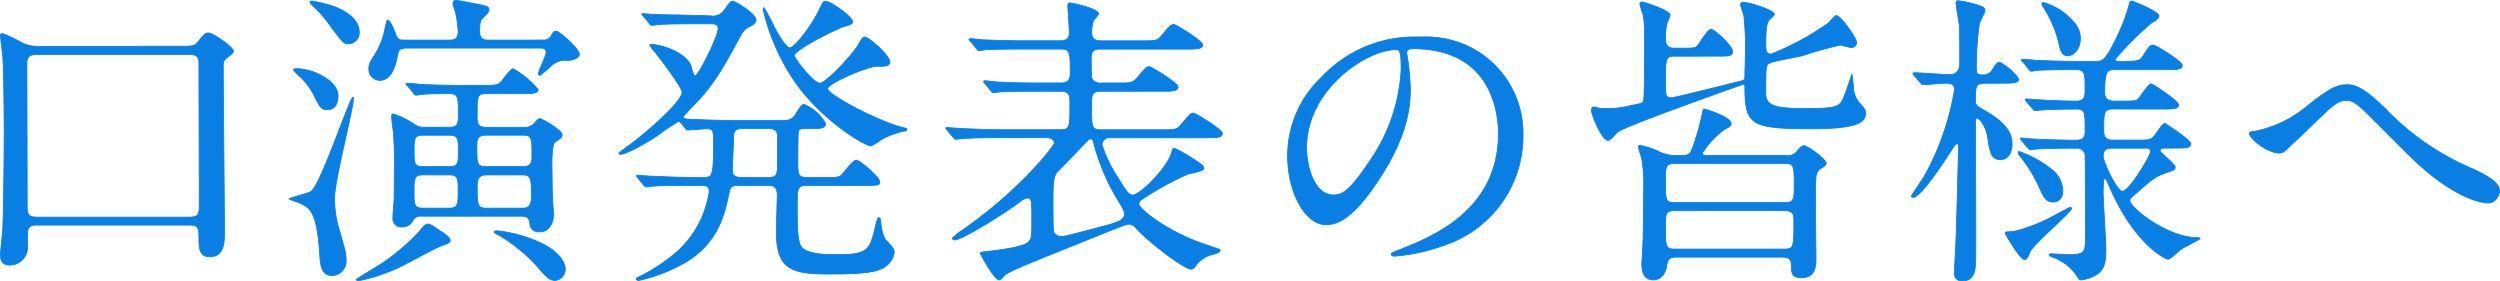 <svg xmlns="http://www.w3.org/2000/svg" width="300.54" height="33.807" viewBox="0 0 300.54 33.807"><path d="M9.62-25.456a4.471,4.471,0,0,1-2.072-.37,14.335,14.335,0,0,0-2.4-1.147c-.074,0-.259,0-.259.185,0,.333.222,2.035.259,2.4.148,1.48.185,7.7.185,9.435,0,2.627-.074,9.768-.185,11.766-.037.407-.259,2.368-.259,2.849,0,1,.592,1.184,1.147,1.184A2.152,2.152,0,0,0,8.14-1.554V-2.923c0-1.036.7-1.036,1.073-1.036H27.639c1.11,0,1.11.444,1.11,1.7,0,1.295.185,2.109,1.295,2.109,1.776,0,1.776-1.813,1.776-3,0-2.849-.148-16.8-.148-19.943a1.026,1.026,0,0,1,.37-.925c.444-.333.851-.629.851-.814,0-.592-2.553-2.22-2.923-2.22-.481,0-.555.111-1.406,1.147-.407.444-.592.444-2.22.444Zm18.056,1c.962,0,1.073.407,1.073,1.147,0,2.664.037,14.393.037,16.8,0,1.184,0,1.591-1.184,1.591H9.213c-.851,0-1.11-.259-1.11-1.258,0-2.738-.037-17.168-.037-17.353.037-.925.629-.925,1.443-.925ZM67.451-5.032c.925,0,1,.333,1.11,1.036a1.019,1.019,0,0,0,1.147.851c1.036,0,1.665-.925,1.665-2.109,0-.518-.111-1.517-.111-1.813-.037-.407-.074-4.033-.074-4.477,0-.407.037-2.183.37-2.4.777-.518.851-.592.851-.888,0-.555-2.479-1.924-2.627-1.924-.185,0-.259.037-.814.666a1.565,1.565,0,0,1-1.258.37H63.27c-.962,0-1.073-.407-1.073-1.3,0-2.479,0-2.738,1.073-2.738h4.292c1.221,0,1.961,0,1.961-.518a11.408,11.408,0,0,0-3-2.479c-.3,0-1.221,1.3-1.443,1.554-.444.444-.629.444-2.22.444H60.495c-1.7,0-3.367-.037-5.069-.111-.222-.037-1.369-.148-1.628-.148-.074,0-.148.037-.148.074a.383.383,0,0,0,.185.259l.7.851c.111.148.185.259.333.259.074,0,.444-.074.518-.074.74-.111,2.59-.111,3.4-.111,1.147,0,1.147.259,1.147,2.775,0,1-.259,1.258-1.036,1.258H55.8a1.775,1.775,0,0,1-1.147-.333A9.381,9.381,0,0,0,52.1-17.316c-.185,0-.185.222-.185.37,0,.3.185,1.628.222,1.961.074,1.073.111,2.257.111,3.33,0,.259-.037,4.033-.037,4.7-.037.3-.148,1.813-.148,2.146a.994.994,0,0,0,1.11,1.073,1.4,1.4,0,0,0,1.258-.7A1.021,1.021,0,0,1,55.5-5.032Zm-11.8-5.957c-1.036,0-1.036-.481-1.036-1.85,0-1.443,0-1.924,1.036-1.924H58.9c1.036,0,1.036.518,1.036,1.887,0,1.406,0,1.887-1.036,1.887Zm7.585,4.995c-1.036,0-1.036-.518-1.036-2.664,0-.444,0-1.332,1.036-1.332H67.71c1,0,1,.518,1,2.664,0,.444,0,1.332-1,1.332Zm-4.366-4c1.036,0,1.036.481,1.036,1.924,0,1.554,0,2.072-1.036,2.072H55.648c-1.036,0-1.036-.481-1.036-1.961,0-1.517,0-2.035,1.036-2.035Zm4.366-1c-1.073,0-1.073-.333-1.073-2.516,0-.555,0-1.258,1.073-1.258H67.71c1.073,0,1.073.37,1.073,2.516,0,.592,0,1.258-1.073,1.258Zm.3-15.207c-.407,0-1.036,0-1.036-1.036,0-.148-.037-1.221.3-1.554.555-.555.814-.777.814-1,0-.444-.148-.481-1.48-.74-.555-.111-2.22-.444-2.442-.444-.259,0-.407.111-.407.333s.333,1.184.37,1.369a19.722,19.722,0,0,1,.259,2c0,1.073-.592,1.073-1.073,1.073H53.465c-.814,0-.814-.074-1.221-1.11-.333-.925-.7-1.3-.814-1.3s-.259.814-.333,1.11a8.916,8.916,0,0,1-1.147,2.96c-.629,1-.777,1.258-.777,1.776a1.358,1.358,0,0,0,1.258,1.406c1.554,0,1.961-1.813,2.257-3.293.111-.481.37-.592,1.073-.592H69.745c.37,0,.74.037.74.518,0,.444-.925,2.22-.925,2.553,0,.074.074.222.148.222a8.124,8.124,0,0,0,1.258-1.036,2.531,2.531,0,0,1,2.109-.777c.592,0,1.406-.259,1.406-.74,0-.629-2.368-2.775-2.812-2.775-.185,0-.333.111-.555.518a.977.977,0,0,1-.962.555Zm-5.846,22.9c-1.036-.7-1.147-.777-1.406-.777-.333,0-.592.333-1.11.962a25.981,25.981,0,0,1-4.329,3.7c-.481.333-3.182,1.924-3.182,2,0,.111.185.148.3.148a22.457,22.457,0,0,0,4.477-1.443c.888-.37,4.514-2.4,5.4-2.738,1-.37,1.11-.407,1.11-.666C58.941-2.59,57.868-3.182,57.683-3.293Zm15.1,4.477c-.629-3.256-7.326-4.44-8.177-4.44-.148,0-.37,0-.37.148,0,.111.481.333.629.407a19.246,19.246,0,0,1,4.588,3.774c.962,1.11,1.406,1.628,2.109,1.628A1.347,1.347,0,0,0,72.779,1.184ZM48.026-27.084c0-1.48-1.295-2.442-2.923-3.108a16.562,16.562,0,0,0-2.775-.7c-.074,0-.222,0-.222.111,0,.185.592.7.629.74a14.139,14.139,0,0,1,1.924,2.294c1.369,1.813,1.517,2,2.072,2A1.339,1.339,0,0,0,48.026-27.084ZM45.473-19.5c0-1.813-3-3.256-4.921-3.256-.111,0-.444,0-.444.111s.481.555.74.777a8.443,8.443,0,0,1,1.628,2.109c.851,1.739,1,1.924,1.7,1.924C45.288-17.834,45.473-18.87,45.473-19.5ZM45.066-7.363c0-1.887,2.257-10.693,2.257-11.729,0-.111.037-.222-.074-.222-.37,0-3.811,10.4-5,11.285-.333.259-2.664.814-2.664.925,0,.037,1.073.407,1.258.481,1.332.629,2.072,1.147,2.4,5.883.111,1.628.185,2.849,1.554,2.849A1.738,1.738,0,0,0,46.435.148c0-.666-.074-.962-.851-3.663A12.384,12.384,0,0,1,45.066-7.363Zm42.143-8.251c.111.148.185.222.333.222.259,0,2-.148,2.331-.148.74,0,.74.444.74,1.628,0,4.181-.148,4.218-1.221,4.218H88.171c-2.109,0-4-.111-5.069-.148-.259,0-1.406-.111-1.628-.111-.074,0-.148,0-.148.074,0,.037.037.074.185.259l.7.851c.111.148.185.222.333.222.074,0,.962-.111,1.073-.111,1.48-.074,3.33-.074,4.366-.074H89.17c.37,0,.925,0,.925.74A12.072,12.072,0,0,1,86.247-.777a21.131,21.131,0,0,1-4.218,2.849c-.629.3-.7.333-.7.444s.148.185.3.185A20.178,20.178,0,0,0,87.431.407c3.885-2.442,4.551-5.846,5.069-8.325.148-.777.518-.814,1.221-.814h3.515c.962,0,1.036.629,1.036,1.258,0,.259-.111,3.589-.111,4.292,0,4.551,1.813,5.106,6.327,5.106,1.628,0,4.884,0,6.105-.555a2.6,2.6,0,0,0,1.739-2c0-.518-.222-.7-1.073-1.591a4.843,4.843,0,0,1-.518-1.924c-.074-.555-.074-.7-.259-.7-.148,0-.185.148-.518,1.517-.592,2.294-.814,2.923-4.4,2.923-1.258,0-3.922,0-4.477-1.073-.407-.777-.407-2.738-.407-4.773,0-2.109,0-2.479,1.184-2.479h6.919c1.628,0,1.813,0,1.813-.444,0-.518-2.368-2.59-2.849-2.59-.407,0-1.48,1.554-1.739,1.776-.37.3-.555.3-2.183.3h-2c-1.073,0-1.073-.407-1.073-2,0-.444,0-3.367.074-3.552.111-.333.3-.333,1.776-.333.814,0,1.48,0,1.48-.592a5.172,5.172,0,0,0-2.553-2.294c-.3,0-.37.111-.962,1.036a1.589,1.589,0,0,1-1.628.888H93.166c-1.406,0-3.885-.074-5.365-.148-.481-.037-.851-.037-.851-.259,0-.111,1.665-1.85,2-2.183,2.072-2.331,3-4.107,4.884-7.548A2.389,2.389,0,0,1,95.09-27.9c.37-.185.629-.407.629-.777,0-.629-2.442-2.183-2.775-2.183-.3,0-.333.074-1,1a1.659,1.659,0,0,1-1.739.74l-1.369-.037c-2.109-.074-4-.074-5.069-.111-.259,0-1.406-.111-1.628-.111-.074,0-.148,0-.148.074,0,.037.037.074.185.222l.7.851c.111.185.185.259.333.259.074,0,.962-.111,1.073-.111,1.48-.074,3.293-.074,4.366-.074h1.591c.407,0,.925,0,.925.555,0,.962-2.368,5.7-2.775,5.7-.222,0-.444-1.11-.518-1.3-.851-1.739-3.922-2.479-4.7-2.479-.111,0-.222,0-.222.148.222.3.777.962,1.036,1.3.666.851,2.849,3.774,2.849,4.292,0,1.073-3.737,4.329-5.365,5.624-.333.3-2.22,1.628-2.22,1.7,0,.111.074.148.222.148.259,0,1.517-.407,4.255-2.146a27.561,27.561,0,0,1,2.627-1.776.408.408,0,0,1,.37.185Zm6.7,5.92c-.925,0-1.036-.407-1.036-.888,0-.555.148-3.293.148-3.922,0-.555.111-1.073,1.073-1.073H97.2c.555,0,.925.111,1.073.629.037.222.037,2.516.037,2.96,0,1.887,0,2.294-1.036,2.294Zm17.871-13.727c.333-.7-2.516-3.145-2.96-3.145-.3,0-.444.3-.666.7-.74,1.369-4.033,4.847-4.773,4.847-.777,0-3.071-3.034-3.071-3.293,0-.74,5.217-3.293,5.883-3.478.74-.222,1.147-.333,1.147-.592,0-.629-2.664-2.479-3.219-2.479-.333,0-.333.037-.814,1.036-.888,1.887-2.96,4.551-3.515,4.551-.518,0-1.48-1.776-1.85-2.442a21.938,21.938,0,0,0-1.258-2.368c-.111,0-.111.111-.111.185a25.566,25.566,0,0,0,4.07,9.065c3.552,4.773,8.325,7.363,8.88,7.363a6.7,6.7,0,0,0,1.221-.74,9.6,9.6,0,0,1,2.7-1.036c.111,0,.407,0,.407-.222,0-.111-.148-.148-.629-.259-2.775-.7-8.88-3.885-8.88-4.625,0-.666,4.847-2.7,5.883-2.7C111.407-23.051,111.592-23.051,111.777-23.421Zm18.907,8.954c.444,0,.888.185.888.666,0,.259-3.885,5.439-10.915,10.36A8.815,8.815,0,0,0,119.325-2.4c0,.111.074.222.259.222,1,0,6.66-3.626,7.918-4.625a1.529,1.529,0,0,1,.851-.407c.518,0,.518.259.518,2.664,0,2,0,2.183-.407,2.627-.592.629-3.811,1-4.81,1.11-.888.111-.962.111-.962.222,0,.185,1.7,3.219,2.257,3.219.111,0,.185-.037.555-.444.481-.555,2.035-1.147,10.952-4.736.555-.222,3.7-1.517,4-1.517a1.051,1.051,0,0,1,.888.407c1.221,1.443,5.772,4.995,6.7,4.995a.564.564,0,0,0,.407-.222,3.43,3.43,0,0,1,2.22-1.554c.37-.111.851-.259.851-.444,0-.148-.111-.185-.259-.222-.259-.074-.407-.148-2.035-.7-3.848-1.332-7.474-4.033-7.474-4.7a.632.632,0,0,1,.259-.481,37.358,37.358,0,0,1,5.55-3.071c.259-.111,2-.37,2-.7s-.3-.518-1.036-1a20.876,20.876,0,0,0-2.479-1.443c-.222,0-.3.185-.333.407-.444,1.887-3.848,5.217-4.7,5.217-.518,0-.814-.518-1.85-2.183a15.924,15.924,0,0,1-1.85-3.848.856.856,0,0,1,.962-.851h11.507c1.258,0,2,0,2-.518,0-.481-3.219-2.442-3.478-2.442-.333,0-.444.148-1.48,1.369-.518.629-.7.629-2.368.629h-7.215c-1.184,0-1.184-.3-1.184-2.849,0-1.332,0-1.776,1.184-1.776h7.252c1.221,0,1.961,0,1.961-.518,0-.481-3.219-2.442-3.441-2.442-.333,0-.444.111-1.48,1.332-.555.629-.74.629-2.368.629H137.2a1.039,1.039,0,0,1-1.11-.592c-.074-.148-.074-2.146-.074-2.479,0-1,.7-1,1.147-1h10.286c1.221,0,1.961,0,1.961-.518,0-.481-3.219-2.442-3.441-2.442-.333,0-.481.111-1.517,1.369-.518.592-.7.592-2.331.592H137.27c-.407,0-1.184,0-1.184-.925a4.829,4.829,0,0,1,.185-1.48c.074-.148.629-.666.629-.851,0-.629-3.293-1.3-3.4-1.3-.222,0-.3.074-.3.259,0,.481.185,2.812.185,3.33,0,.74-.444.962-1.073.962h-4.144c-1.739,0-3.256-.037-5.069-.111-.222,0-1.369-.148-1.628-.148-.074,0-.148.037-.148.111,0,.037.037.074.185.222l.7.851c.111.148.185.259.333.259a5.613,5.613,0,0,0,.777-.111c.37,0,1.406-.074,4.662-.074h4.4c1.11,0,1.11.407,1.11,2.96,0,1.11-.74,1.11-1.147,1.11h-2.442c-1.739,0-3.256,0-5.069-.111-.222,0-1.369-.148-1.628-.148a.1.1,0,0,0-.111.111c0,.037.037.111.148.222l.7.851c.148.148.185.259.333.259a5.613,5.613,0,0,0,.777-.111c.37,0,1.443-.074,4.662-.074h2.59c1.147,0,1.147.518,1.147,1.591,0,2.7,0,3.034-1.147,3.034h-6.919c-1.739,0-3.256-.074-5.069-.148-.222,0-1.369-.111-1.628-.111-.074,0-.148,0-.148.074s.037.074.185.259l.7.851c.111.148.185.222.333.222.111,0,.666-.074.777-.074.37-.037,1.443-.111,4.662-.111Zm9.324,9.176c0,.74-.888,1-1.924,1.3-.407.111-5.143,1.406-5.587,1.406a1.079,1.079,0,0,1-1-.555c-.074-.185-.074-2.96-.074-3.441,0-3.33.111-3.441,1-4.255.222-.222,2.109-2.22,3.182-3.293.111-.111.148-.185.3-.185.3,0,.37.222.444.629a25.755,25.755,0,0,0,3.145,7.178C139.86-5.883,140.008-5.624,140.008-5.291ZM174.714-25.16c10.1,0,10.249,8.806,10.249,10.249,0,9.213-8.029,12.4-11.877,13.912-.925.37-1,.407-1,.518,0,.222.222.259.37.259A22.741,22.741,0,0,0,178.6-1.591a13.8,13.8,0,0,0,9.324-13.024,11.6,11.6,0,0,0-6.438-10.767,12.053,12.053,0,0,0-5.957-1.184,15.308,15.308,0,0,0-11.8,4.81,13.034,13.034,0,0,0-4.107,9.435C159.618-7.807,161.8-4,164.243-4c1.48,0,3.367-.888,6.327-5.4,3.256-4.921,3.811-8.362,3.811-10.841a28.36,28.36,0,0,0-.37-4c0-.148-.074-.3-.074-.407C173.937-24.864,173.974-25.16,174.714-25.16Zm-2.072.111c.481,0,.629.185.629,2.405a21.163,21.163,0,0,1-3.626,10.767c-2.553,3.848-3.441,4.292-4.514,4.292-2.257,0-3.219-3.293-3.219-5.7C161.912-20.276,169.127-25.049,172.642-25.049ZM219.04-.111c.481,0,1.147.037,1.147.925s0,1.554,1.221,1.554c1.7,0,1.739-1.406,1.739-2.479,0-1.517-.148-8.288,0-9.583a1.241,1.241,0,0,1,.481-1c.666-.444.74-.481.74-.7,0-.481-2.257-2.109-2.627-2.109-.259,0-.481.185-.814.592a1.421,1.421,0,0,1-1.369.592h-9.509c-.185,0-.555,0-.555-.333a11.172,11.172,0,0,1,2.59-2.775c.777-.407.851-.481.851-.74,0-.814-3.108-1.739-3.219-1.739-.148,0-.148.148-.3.814a26.709,26.709,0,0,1-1.258,4.218c-.3.518-.629.555-1.147.555H206.2a4.848,4.848,0,0,1-2.183-.592,9.142,9.142,0,0,0-2.035-.629c-.111,0-.185.037-.185.148,0,.259.37,1.258.407,1.48a18.943,18.943,0,0,1,.222,3.626c0,1.665-.037,5.7-.111,6.956-.074,1.665-.111,1.85-.111,1.924,0,.555,0,2.035,1.369,2.035.888,0,1.48-.666,1.628-1.739.111-.777.407-1,1.184-1Zm.333-11.248c1.147,0,1.147.259,1.147,2.627,0,1.665,0,2.072-1.147,2.072H206.164c-1.11,0-1.11-.259-1.11-2.627,0-1.665,0-2.072,1.11-2.072ZM219.336-5.7c1.073,0,1.147.481,1.147,1.147,0,3.293,0,3.478-1.184,3.478H206.2c-1.147,0-1.147-.259-1.147-2.7,0-1.554,0-1.924,1.147-1.924ZM211.6-24.272c1,0,1.517,0,1.517-.555,0-.666-2.146-2.664-2.59-2.664-.407,0-1.369,1.665-1.628,1.961s-.444.3-1.924.3h-.74c-.407,0-1.184,0-1.184-1.036a10.4,10.4,0,0,1,.148-1.85c.037-.185.407-.925.407-1.073,0-.629-3.256-1.591-3.33-1.591a.262.262,0,0,0-.3.259c0,.222.37,1.184.407,1.406a14.346,14.346,0,0,1,.148,2.775c0,.814,0,7.178-.111,7.4-.148.37-.259.37-1.48.592a10.548,10.548,0,0,1-2.96.37,7.13,7.13,0,0,1-.888-.037c-.481-.111-.518-.148-.592-.148-.3,0-.333.148-.333.407,0,.7,1.295,3.626,2,3.626.259,0,.962-.888,1.147-1.036,1.443-.925,15.1-5.735,15.133-5.735.111,0,.148.148.148.259,0,4.625.629,5.106,8.066,5.106,5.957,0,6.438-.962,6.438-1.924,0-.222-.037-.407-.481-.925a2.953,2.953,0,0,1-.962-2.22c-.037-.407-.148-1.184-.185-1.517,0,0-.7,2.072-.851,2.442-.592,1.517-.666,1.7-4.736,1.7-3.663,0-4.773-.3-4.773-1.813,0-3.441,0-3.441.592-3.7.592-.222,3.33-.7,3.885-.851A42.908,42.908,0,0,1,226.07-25.6c.185,0,1.11.3,1.295.3a.617.617,0,0,0,.666-.592c0-.555-1.924-3.256-2.442-3.256-.222,0-.777.74-.888.851a31.971,31.971,0,0,1-6.956,3.774c-.629,0-.629-.407-.629-1.332,0-2.072.185-2.4.333-2.664.074-.148.7-.629.7-.777,0-.481-2.96-1.443-3.774-1.443-.185,0-.3.074-.3.222,0,.222.37,1.221.407,1.443a36.241,36.241,0,0,1,.185,3.848c0,.518-.074,2.849-.074,3.33,0,.3,0,.518-.37.592-2.331.592-8.1,2.035-8.473,2.035-.7,0-.7-.481-.7-1.443,0-3.478,0-3.552,1.221-3.552Zm33.929,3.256c1.221,0,2,0,2-.518a6.792,6.792,0,0,0-2.294-2c-.3,0-.37.111-.925.962a1.231,1.231,0,0,1-1.147.555c-.518,0-.74-.074-.74-.666a37.964,37.964,0,0,1,.37-5.513c.037-.222.666-1.3.666-1.554,0-.333-.259-.444-.444-.518a13.652,13.652,0,0,0-2.775-.666c-.111,0-.259.037-.259.222,0,.518.333,2.109.407,2.923.037.333.037,3.589.037,4.181,0,.518,0,1.554-1.221,1.554-.629,0-3.589-.222-4.255-.222-.111,0-.148.037-.148.111,0,.037.037.074.148.222l.74.851c.111.148.185.259.333.259.3,0,2.368-.185,2.775-.185.3,0,1,0,1,.777a32.154,32.154,0,0,1-3.626,10.4c-.222.37-1.554,2.331-1.554,2.368a.192.192,0,0,0,.185.185c1,0,3.959-4.625,4.958-6.179a.528.528,0,0,1,.37-.259c.111,0,.148.185.148.3,0,.3-.259,10.619-.333,11.877-.037.925-.148,2.405-.148,3.293a.856.856,0,0,0,.962,1c1.591,0,1.591-1.628,1.591-3.108.037-2.257-.037-13.468-.037-16.021,0-.074,0-.444.185-.444.333,0,1.073,1.073,1.258,2.183.3,1.961.444,2.812,1.554,2.812.888,0,1.406-.777,1.406-1.85,0-1.147-.444-2.442-3.4-4.107-.777-.444-1-.555-1-1.11,0-1.739,0-2.109,1.184-2.109Zm6.031,10.434A13.038,13.038,0,0,0,247.6-12.8c-.148,0-.148.111-.148.185a.32.32,0,0,0,.111.222,17.392,17.392,0,0,1,2.516,4.107c.444.962.74,1.554,1.554,1.554.777,0,1.184-.555,1.184-1.369A3.353,3.353,0,0,0,251.563-10.582Zm13.209-7.326c1.258,0,1.961,0,1.961-.518,0-.481-3.145-2.516-3.293-2.516-.333,0-1.295,1.554-1.554,1.813-.3.259-.444.259-1.924.259H259c-.407,0-1.147-.037-1.147-1,0-2.7.3-2.775,1.3-2.775h6.031c1.258,0,2,0,2-.518,0-.481-3.219-2.442-3.478-2.442-.407,0-.481.111-1.258,1.332-.407.629-.666.629-2.886.629-.222,0-.481-.074-.481-.222a36.913,36.913,0,0,1,4.366-4.366c.74-.444.925-.629.925-.888,0-.518-3.145-1.776-3.293-1.776s-.222.148-.259.333a25.038,25.038,0,0,1-.925,2.738c-1.887,4.181-2.257,4.181-3.108,4.181h-2.442c-1.776,0-4.4-.111-4.736-.111-.222-.037-1.369-.148-1.628-.148-.074,0-.148.037-.148.111,0,.037.037.074.185.222l.7.851c.111.148.185.259.333.259a5.613,5.613,0,0,0,.777-.111c.74-.037,2.664-.074,3.7-.074h.925c1.036,0,1.036.481,1.036,2.479,0,.629,0,1.3-1.036,1.3-1.332,0-3-.074-4.366-.148-.222,0-1.369-.111-1.665-.111-.074,0-.111,0-.111.074s0,.074.148.259l.74.851c.111.148.185.222.3.222s.666-.074.814-.074c.962-.074,3-.111,4.144-.111,1.036,0,1.036.3,1.036,2.7,0,1.036-.592,1.036-1.258,1.036-1.369,0-3.663-.074-5.032-.148-.185,0-1.147-.111-1.332-.111-.111,0-.148,0-.148.074s.037.074.148.259l.74.851c.111.148.185.222.333.222.037,0,.259-.037.3-.037.851-.111,3.515-.148,5.291-.148a.939.939,0,0,1,.962,1.073c.037.888.037,7.141.037,9.4,0,2.072,0,2.331-2.146,2.331-.3,0-1.7-.111-2-.111-.074,0-.185,0-.185.111,0,.148.185.222.407.3a5.9,5.9,0,0,1,3,2.4c.074.148.148.333.407.333a4.368,4.368,0,0,0,1.887-.666C257.779,1.406,258,.518,258-.962c0-1-.333-5.92-.333-7.067,0-.148.037-.962.037-1.147,0-.148,0-.333.185-.333.148,0,.148.074.481.814,3.034,7.067,6.808,8.843,7.1,8.843.259,0,1.332-1.036,1.591-1.221.333-.222,2.257-1.184,2.257-1.258,0-.111-.185-.111-.259-.111-3.663,0-8.177-3.626-8.177-4.44,0-.222.074-.3.37-.555,2.368-2.109,2.627-2.331,4.07-2.849.888-.3,1-.333,1-.629,0-.444-1.813-1.7-1.813-2,0-.259.333-.3.518-.3h1.184c1.258,0,2,0,2-.518,0-.444-3.034-2.442-3.145-2.442-.3,0-1.147,1.443-1.406,1.665-.37.333-.555.333-2.109.333h-2.627c-.481,0-1.184,0-1.184-1.073,0-2.257,0-2.664,1.147-2.664Zm-1.887,4.7c.148,0,.481,0,.481.444,0,.407-2.516,4.736-3.4,4.736-.592,0-2.294-3.441-2.294-4.255,0-.925.74-.925,1.147-.925ZM247.493-3.33a6.36,6.36,0,0,1-1.369.185c-.148,0-.222.037-.222.185,0,.074,1.776,3.145,2.294,3.145.3,0,.481-.407.666-.888.444-1.036,5-4.81,5-5.254a.155.155,0,0,0-.148-.148c-.074,0-1.85.962-2.183,1.147A21.871,21.871,0,0,1,247.493-3.33Zm6.623-25.049a7.461,7.461,0,0,0-3.589-2.331c-.148,0-.222.037-.222.148s.037.185.222.481a13.161,13.161,0,0,1,1.813,4.292c.185.777.37,1.48,1.036,1.48s1.554-.7,1.554-2.109A2.867,2.867,0,0,0,254.116-28.379Zm32.967,7.548c-1.258,0-2,.259-5.106,2.738a14.046,14.046,0,0,1-6.031,2.849c-.629.074-.7.111-.7.259,0,.629,2.183,2.368,3.589,2.368a1.024,1.024,0,0,0,.592-.185c.074-.037,2.775-2.59,3.034-2.849,3.034-2.96,3.367-3.293,4.588-3.293.592,0,1.221.481,2.072,1.3.814.777,4.773,4.773,5.661,5.624,5.513,5.291,8.843,5.4,9.176,5.4,1.036,0,1.369-1.184,1.369-1.406,0-1.073-1.517-1.887-3.256-2.7a31.644,31.644,0,0,1-10.36-7.1C289.266-20.276,288.045-20.831,287.083-20.831Z" transform="translate(-4.834 31.019)" fill="#097ee3" stroke="#097ee3" stroke-width="0.1"/></svg>